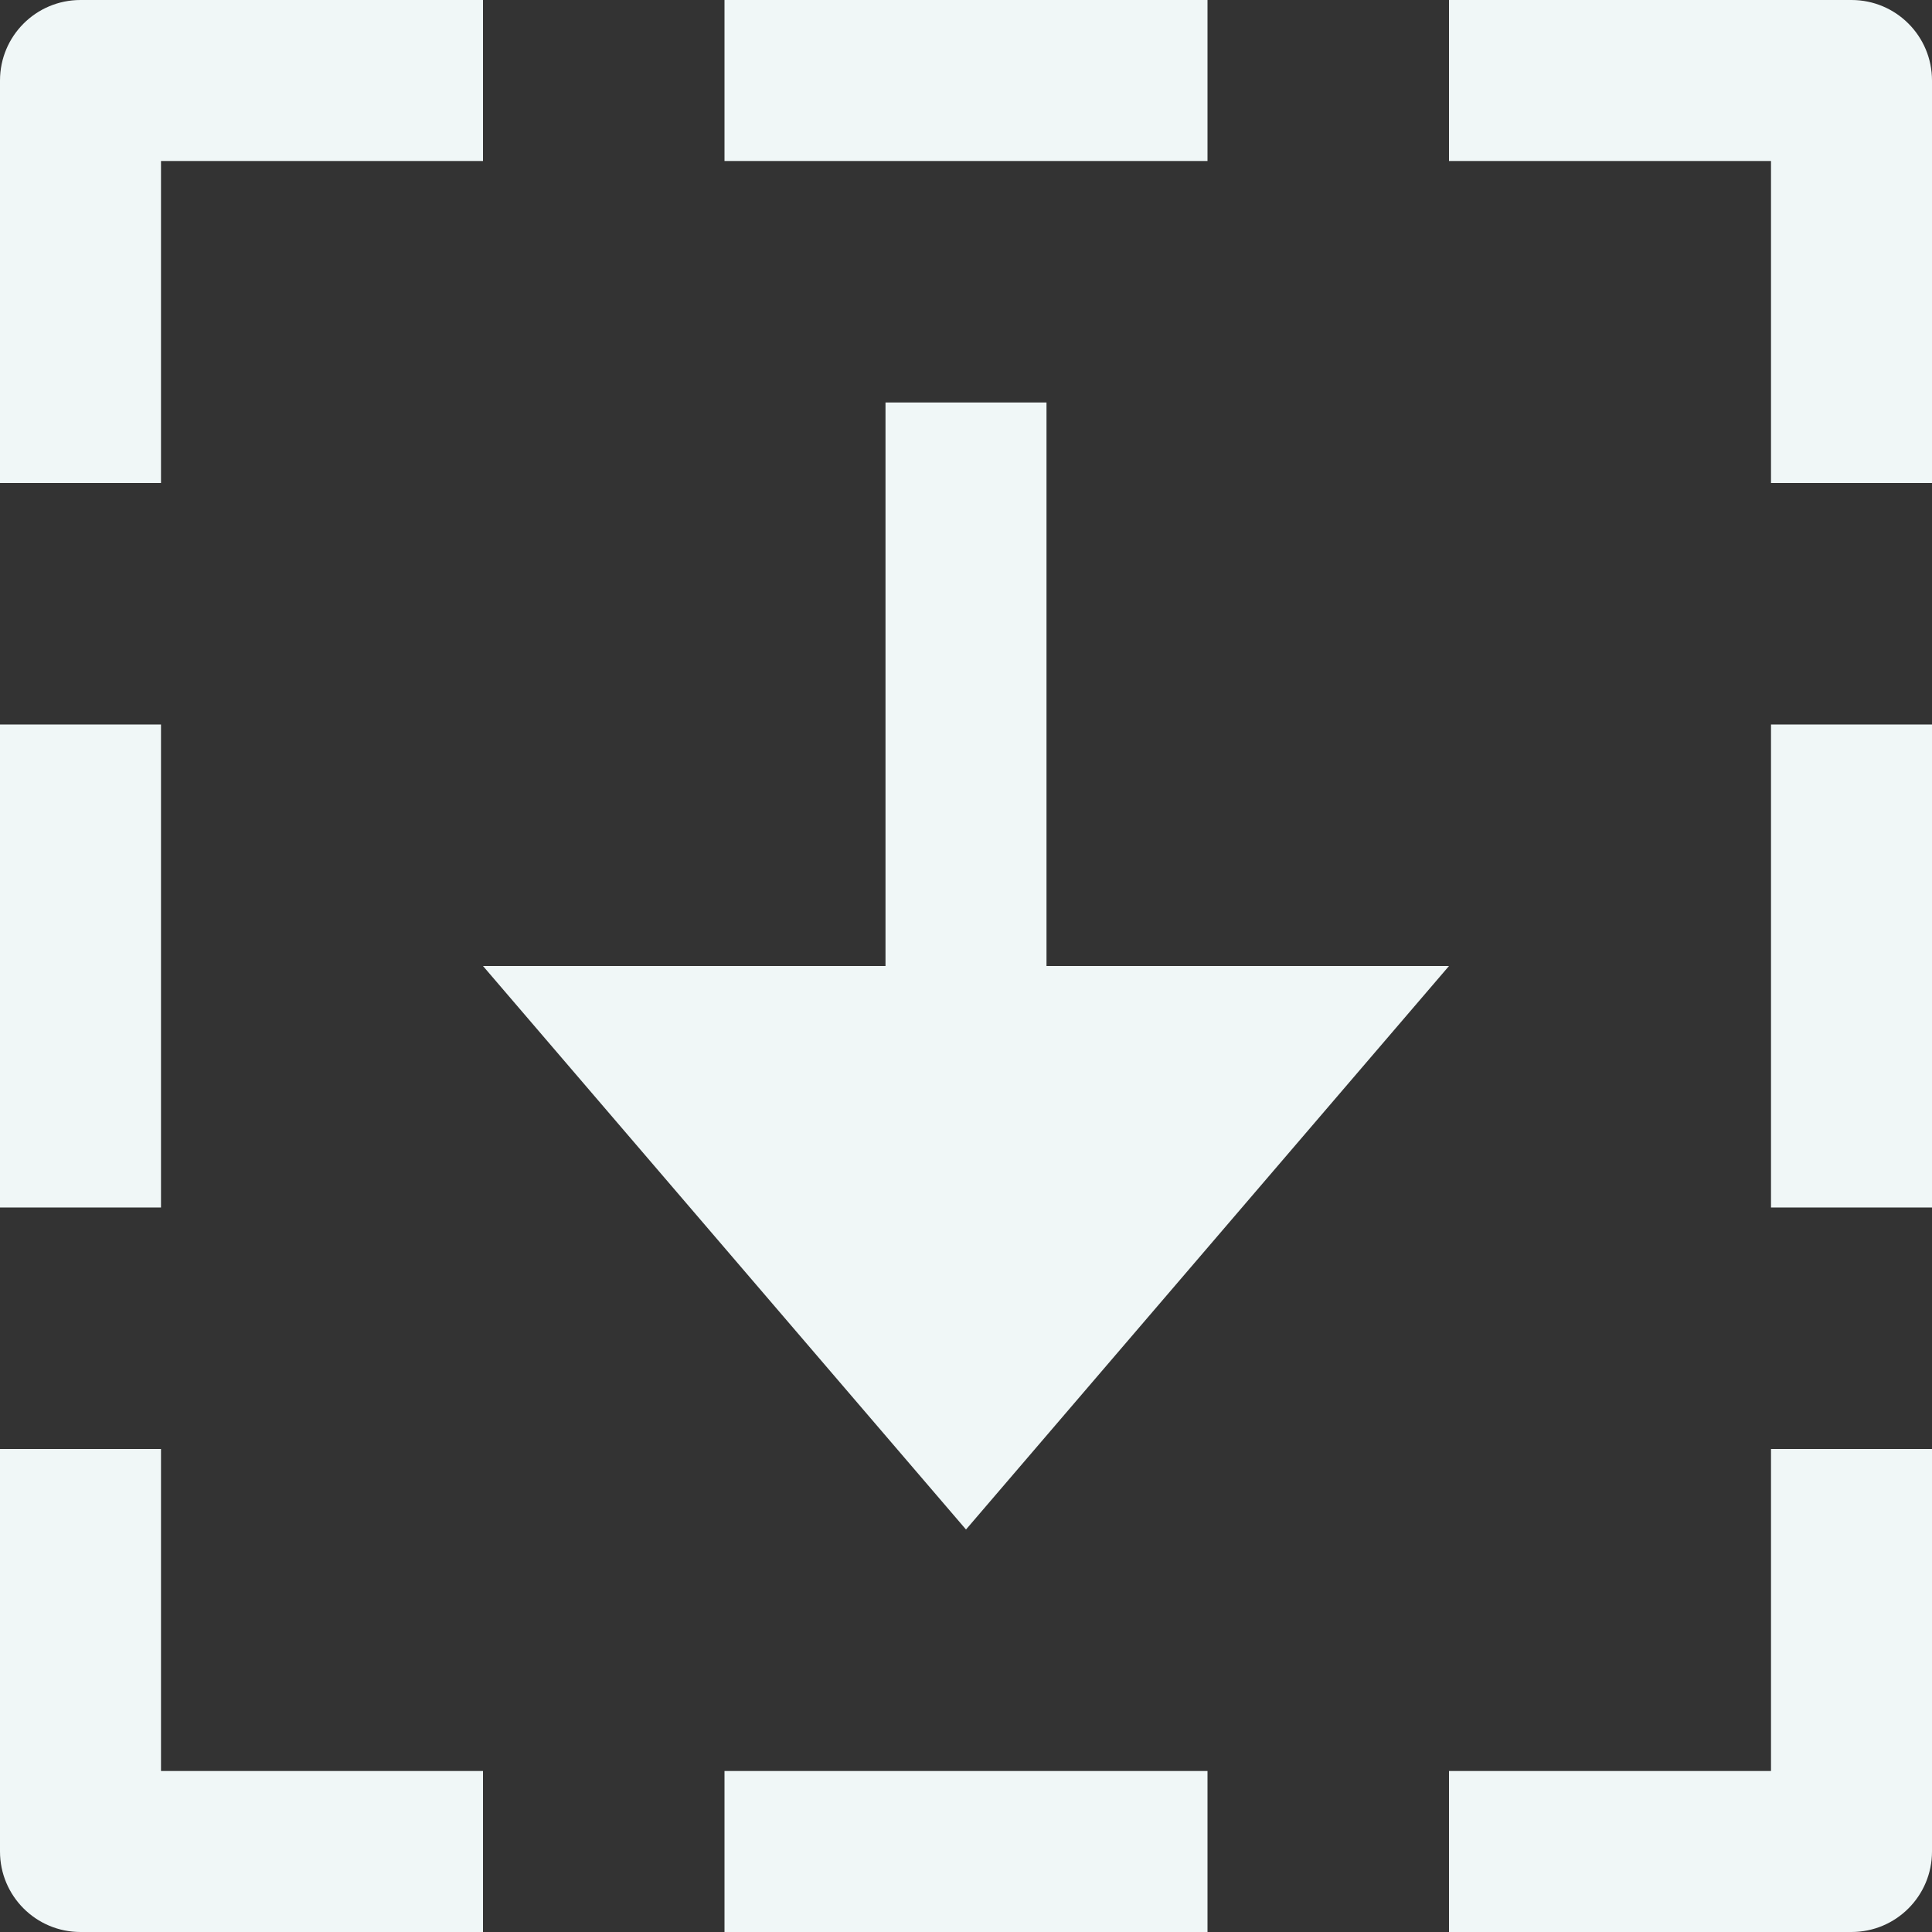 <svg version="1.1" xmlns="http://www.w3.org/2000/svg" xmlns:xlink="http://www.w3.org/1999/xlink" x="0px" y="0px" viewBox="0 0 24 24" xml:space="preserve" width="24" height="24"><rect x="0" y="0" width="24" height="24" fill="#333333" stroke="none"/><g class="nc-icon-wrapper" fill="#f0f7f7"><polygon fill="#f0f7f7" points="6,12 12,19 18,12 13,12 13,5 11,5 11,12 "></polygon> <rect data-color="color-2" x="9" y="22" fill="#f0f7f7" width="6" height="2"></rect> <rect data-color="color-2" x="9" fill="#f0f7f7" width="6" height="2"></rect> <rect data-color="color-2" y="9" fill="#f0f7f7" width="2" height="6"></rect> <rect data-color="color-2" x="22" y="9" fill="#f0f7f7" width="2" height="6"></rect> <path data-color="color-2" fill="#f0f7f7" d="M2,18H0v5c0,0.552,0.447,1,1,1h5v-2H2V18z"></path> <path data-color="color-2" fill="#f0f7f7" d="M24,18h-2v4h-4v2h5c0.553,0,1-0.448,1-1V18z"></path> <path data-color="color-2" fill="#f0f7f7" d="M23,0h-5v2h4v4h2V1C24,0.448,23.553,0,23,0z"></path> <path data-color="color-2" fill="#f0f7f7" d="M6,0H1C0.447,0,0,0.448,0,1v5h2V2h4V0z"></path></g></svg>